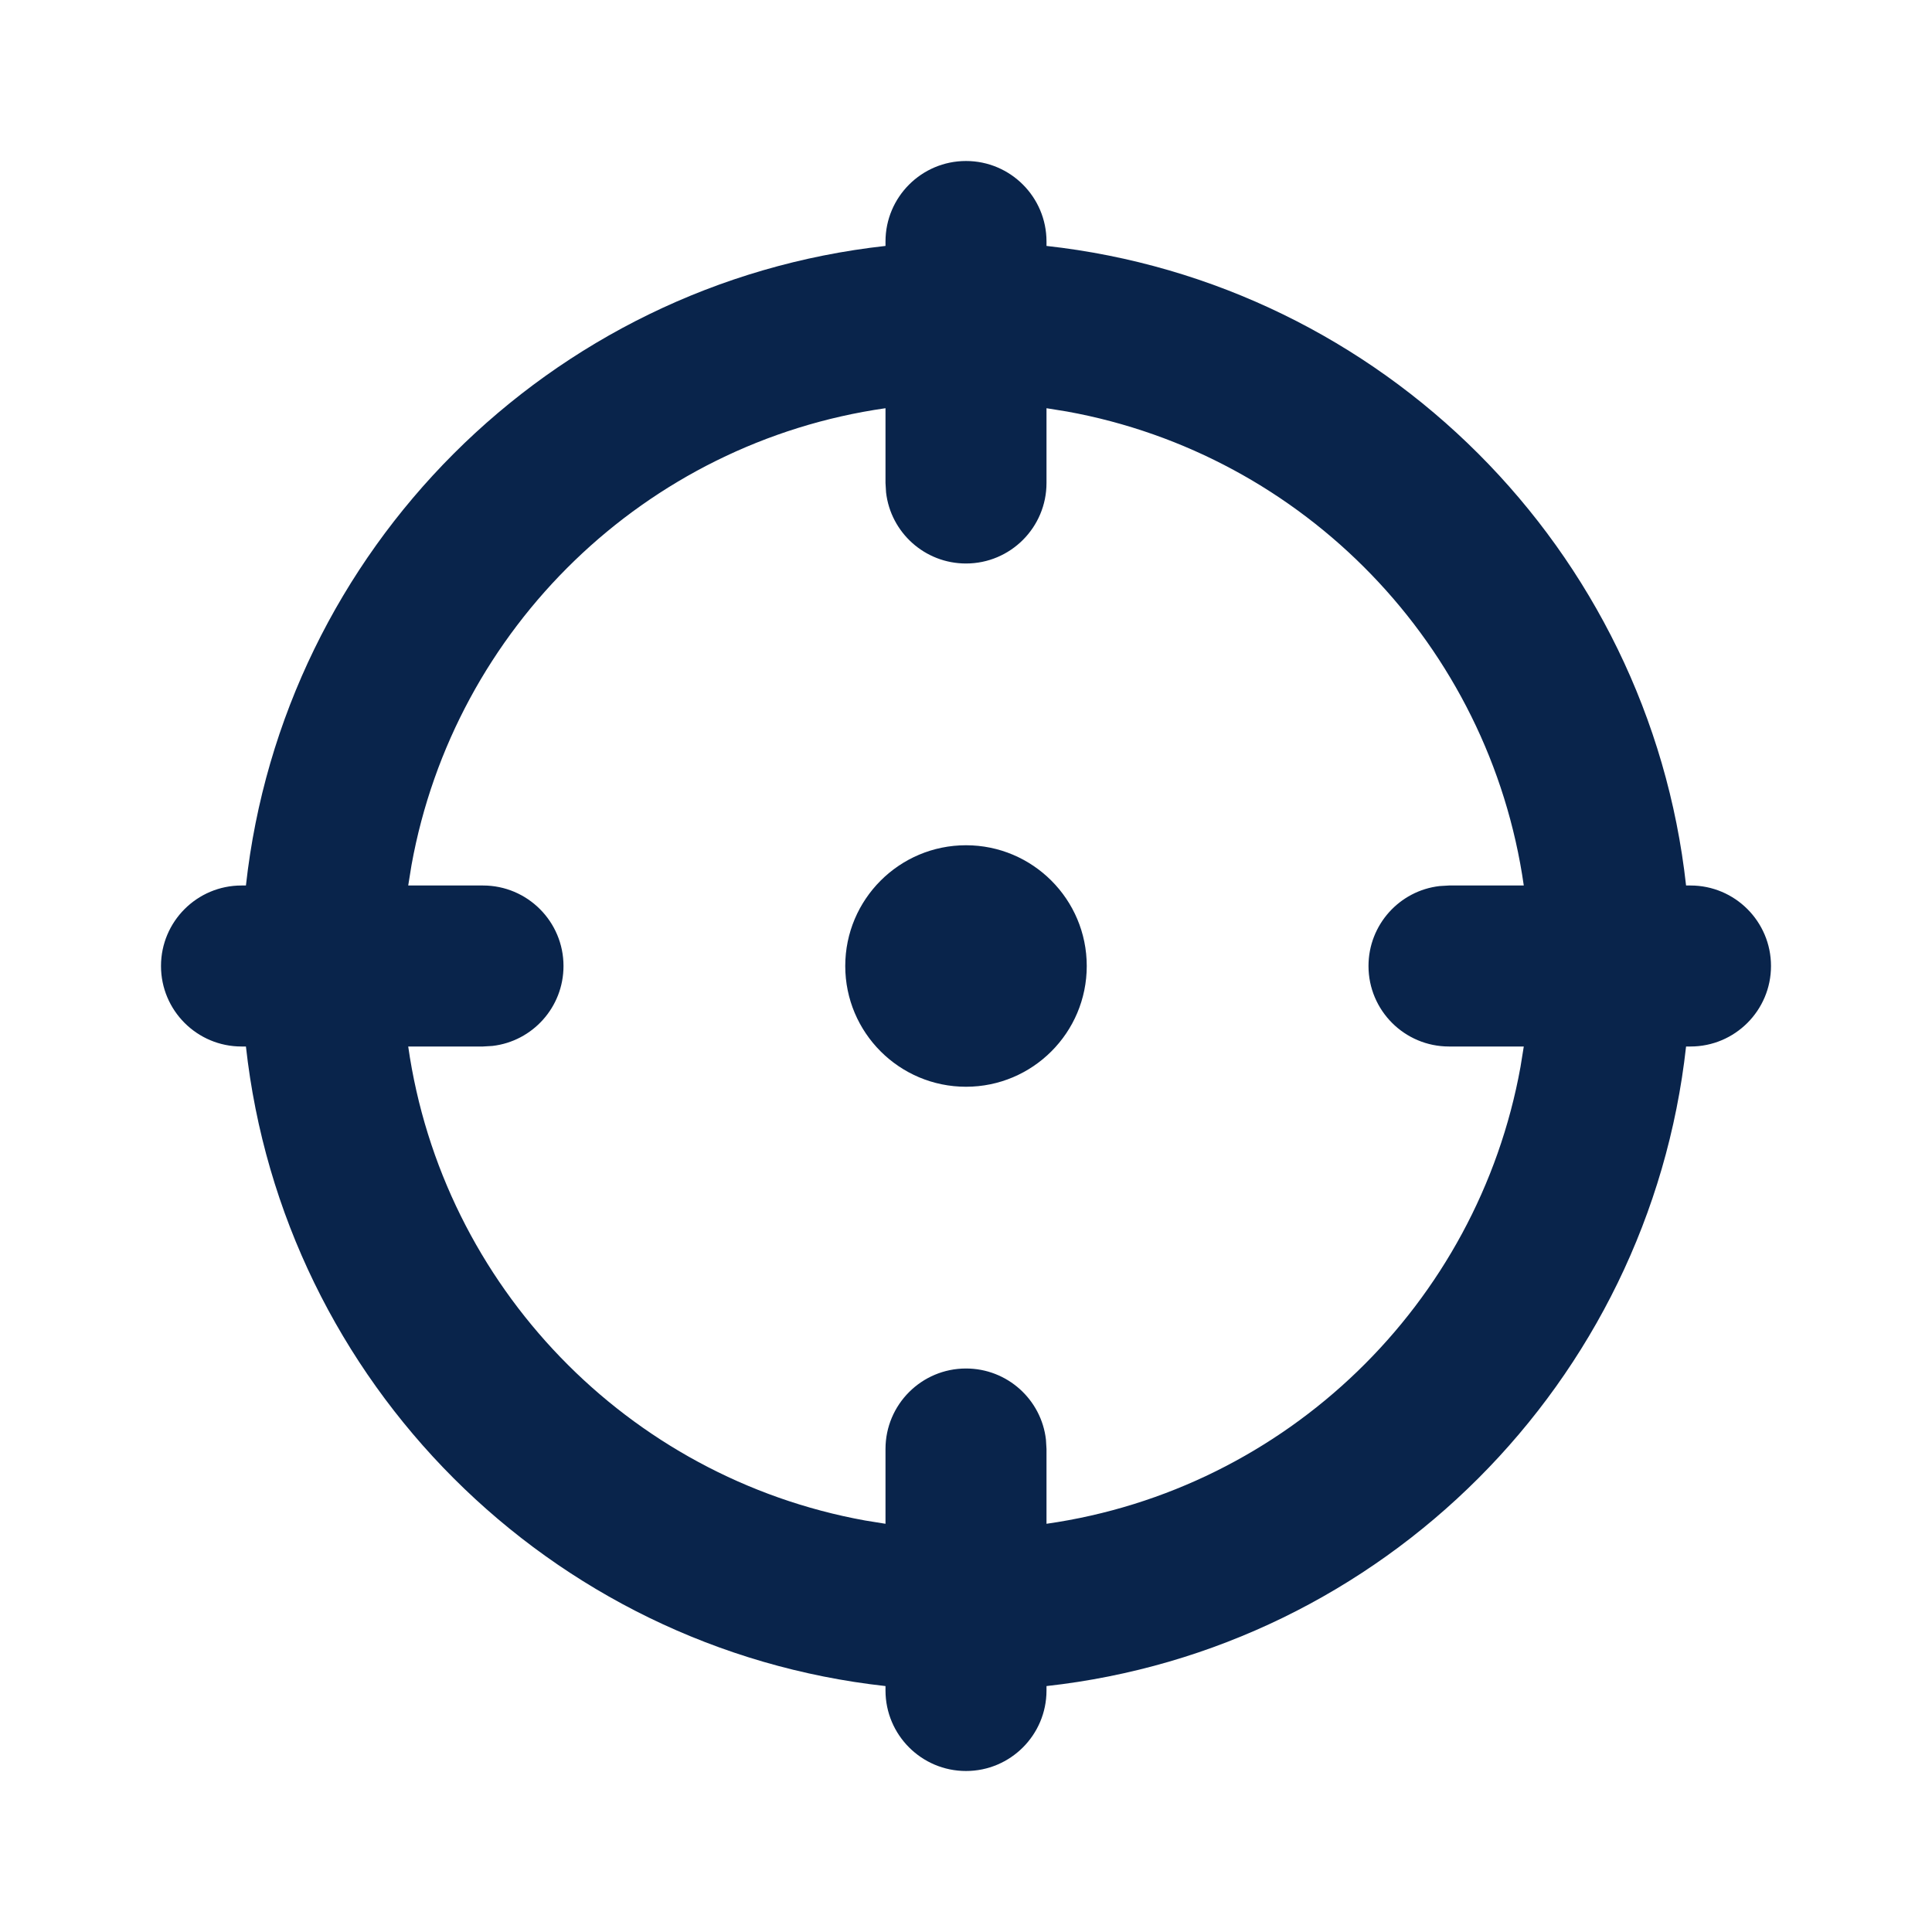 <?xml version="1.0" encoding="UTF-8"?>

<svg width="800px" height="800px" viewBox="0 0 24 24" version="1.1" xmlns="http://www.w3.org/2000/svg" xmlns:xlink="http://www.w3.org/1999/xlink">
    <title>aiming_line</title>
    <g id="页面-1" stroke="none" stroke-width="1" fill="none" fill-rule="evenodd">
        <g id="Map" transform="translate(-528, 0)" fill-rule="nonzero">
            <g id="aiming_line" transform="translate(528, 0)">
                <path d="M24,0 L24,24 L0,24 L0,0 L24,0 Z M12.593,23.258 L12.582,23.26 L12.511,23.295 L12.492,23.299 L12.492,23.299 L12.477,23.295 L12.406,23.26 C12.396,23.256 12.387,23.259 12.382,23.265 L12.378,23.276 L12.361,23.703 L12.366,23.723 L12.377,23.736 L12.48,23.81 L12.495,23.814 L12.495,23.814 L12.507,23.81 L12.611,23.736 L12.623,23.72 L12.623,23.72 L12.627,23.703 L12.61,23.276 C12.608,23.266 12.601,23.259 12.593,23.258 L12.593,23.258 Z M12.858,23.145 L12.845,23.147 L12.66,23.24 L12.65,23.25 L12.65,23.25 L12.647,23.261 L12.665,23.691 L12.67,23.703 L12.67,23.703 L12.678,23.71 L12.879,23.803 C12.891,23.807 12.902,23.803 12.908,23.795 L12.912,23.781 L12.878,23.167 C12.875,23.155 12.867,23.147 12.858,23.145 L12.858,23.145 Z M12.143,23.147 C12.133,23.142 12.122,23.145 12.116,23.153 L12.11,23.167 L12.076,23.781 C12.075,23.793 12.083,23.802 12.093,23.805 L12.108,23.803 L12.309,23.71 L12.319,23.702 L12.319,23.702 L12.323,23.691 L12.34,23.261 L12.337,23.249 L12.337,23.249 L12.328,23.24 L12.143,23.147 Z" id="MingCute" fill-rule="nonzero">
</path>
                <path d="M12,2 C12.552,2 13,2.448 13,3 L13,3.055 C17.172,3.516 20.484,6.828 20.945,11 L21,11 C21.552,11 22,11.448 22,12 C22,12.552 21.552,13 21,13 L20.945,13 C20.484,17.172 17.172,20.484 13,20.945 L13,21 C13,21.552 12.552,22 12,22 C11.448,22 11,21.552 11,21 L11,20.945 C6.828,20.484 3.516,17.172 3.055,13 L3,13 C2.448,13 2,12.552 2,12 C2,11.448 2.448,11 3,11 L3.055,11 C3.516,6.828 6.828,3.516 11,3.055 L11,3 C11,2.448 11.448,2 12,2 Z M13,5.071 L13,6 C13,6.552 12.552,7 12,7 C11.487,7 11.064,6.614 11.007,6.117 L11,6 L11,5.071 C8.019,5.497 5.645,7.801 5.112,10.746 L5.071,11 L6,11 C6.552,11 7,11.448 7,12 C7,12.513 6.614,12.936 6.117,12.993 L6,13 L5.071,13 C5.497,15.981 7.801,18.355 10.746,18.888 L11,18.929 L11,18 C11,17.448 11.448,17 12,17 C12.513,17 12.936,17.386 12.993,17.883 L13,18 L13,18.929 C15.981,18.503 18.355,16.199 18.888,13.254 L18.929,13 L18,13 C17.448,13 17,12.552 17,12 C17,11.487 17.386,11.064 17.883,11.007 L18,11 L18.929,11 C18.503,8.019 16.199,5.645 13.254,5.112 L13,5.071 Z M12,10.5 C12.828,10.5 13.5,11.172 13.5,12 C13.5,12.828 12.828,13.5 12,13.5 C11.172,13.5 10.5,12.828 10.5,12 C10.5,11.172 11.172,10.5 12,10.5 Z" id="形状" fill="#09244B">
</path>
            </g>
        </g>
    </g>
</svg>
